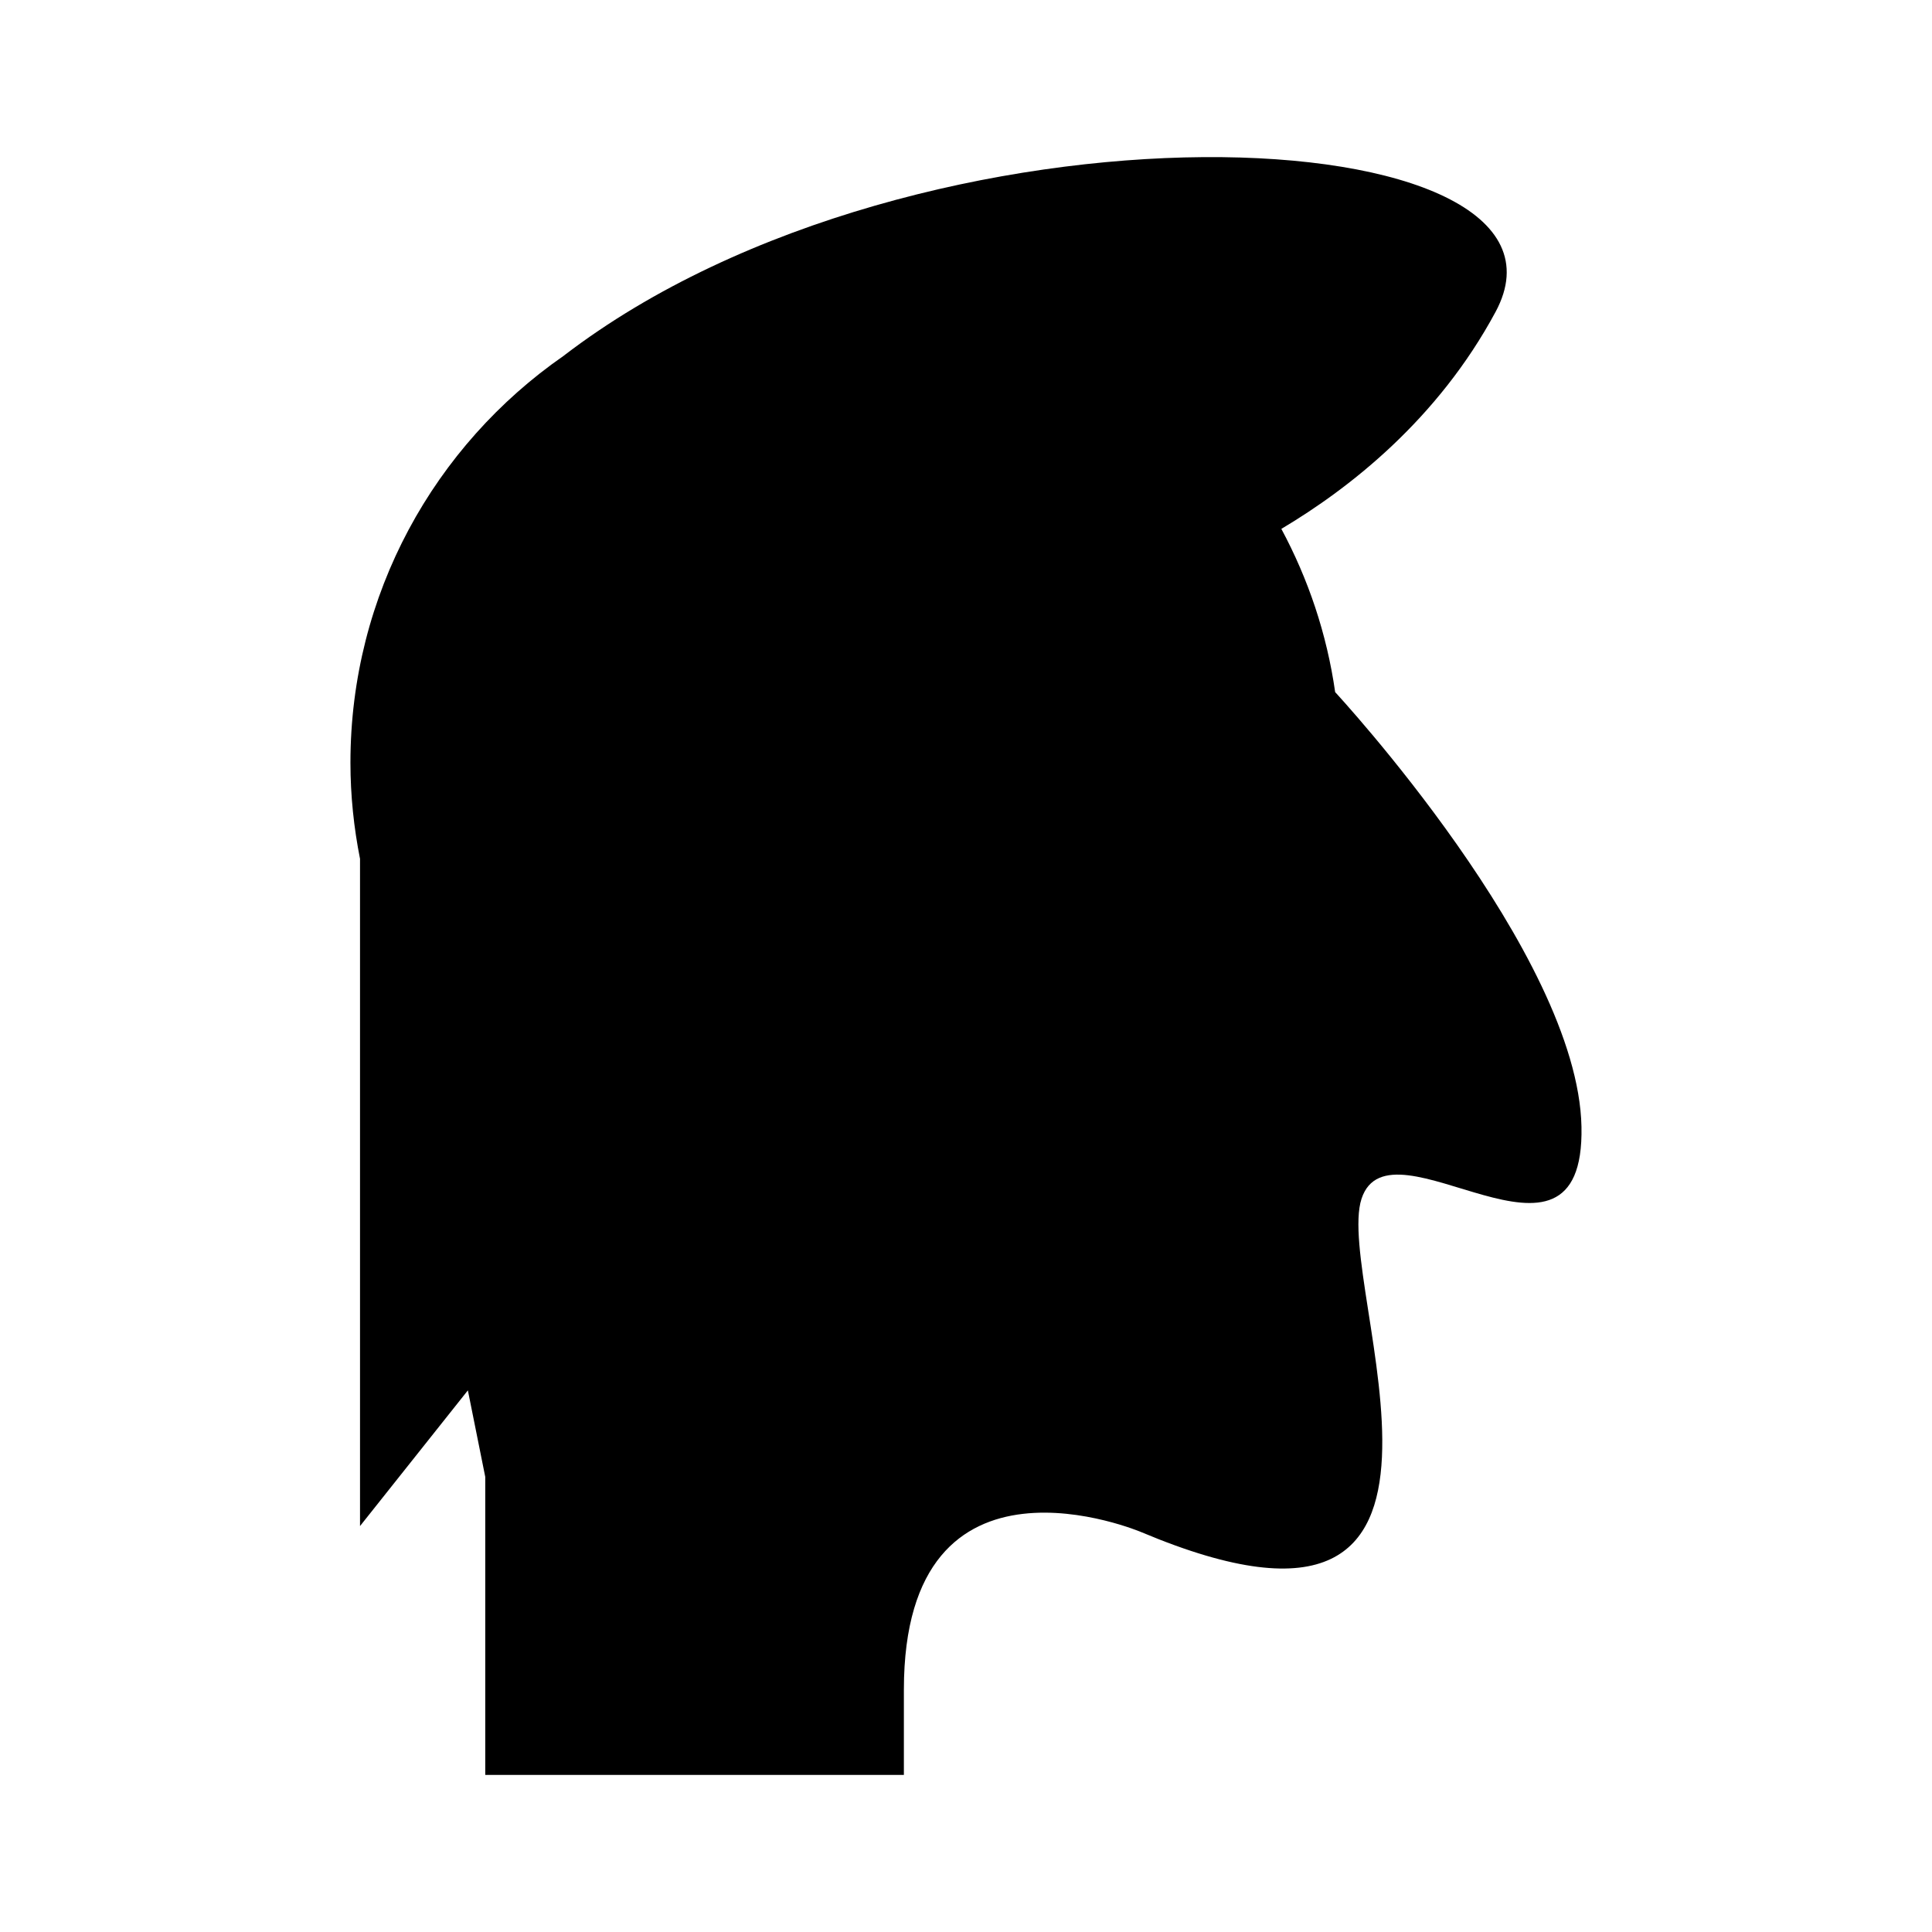 <?xml version="1.0" encoding="UTF-8"?>
<!-- Uploaded to: ICON Repo, www.iconrepo.com, Generator: ICON Repo Mixer Tools -->
<svg fill="#000000" width="800px" height="800px" version="1.1" viewBox="144 144 512 512" xmlns="http://www.w3.org/2000/svg">
 <path d="m497.84 327.42h-0.008c-2.207-15.461-7.152-30.027-14.262-43.262 18.145-10.785 41.469-29.062 56.773-57.508 28.207-52.414-152.43-60.797-246.86 11.555-0.047 0.035-0.086 0.07-0.129 0.105-34.125 23.68-56.484 63.121-56.484 107.8 0 8.758 0.91 17.297 2.555 25.57l-0.016 0.004v176.74l28.582-35.961 4.606 22.93v78.973h110.94v-22.562c0-68.633 62.992-41.742 62.992-41.742 99.66 41.934 50.77-65.438 58.289-88.371s59.23 26.695 58.289-19.105c-0.941-45.797-65.273-115.16-65.273-115.16z"/>
</svg>